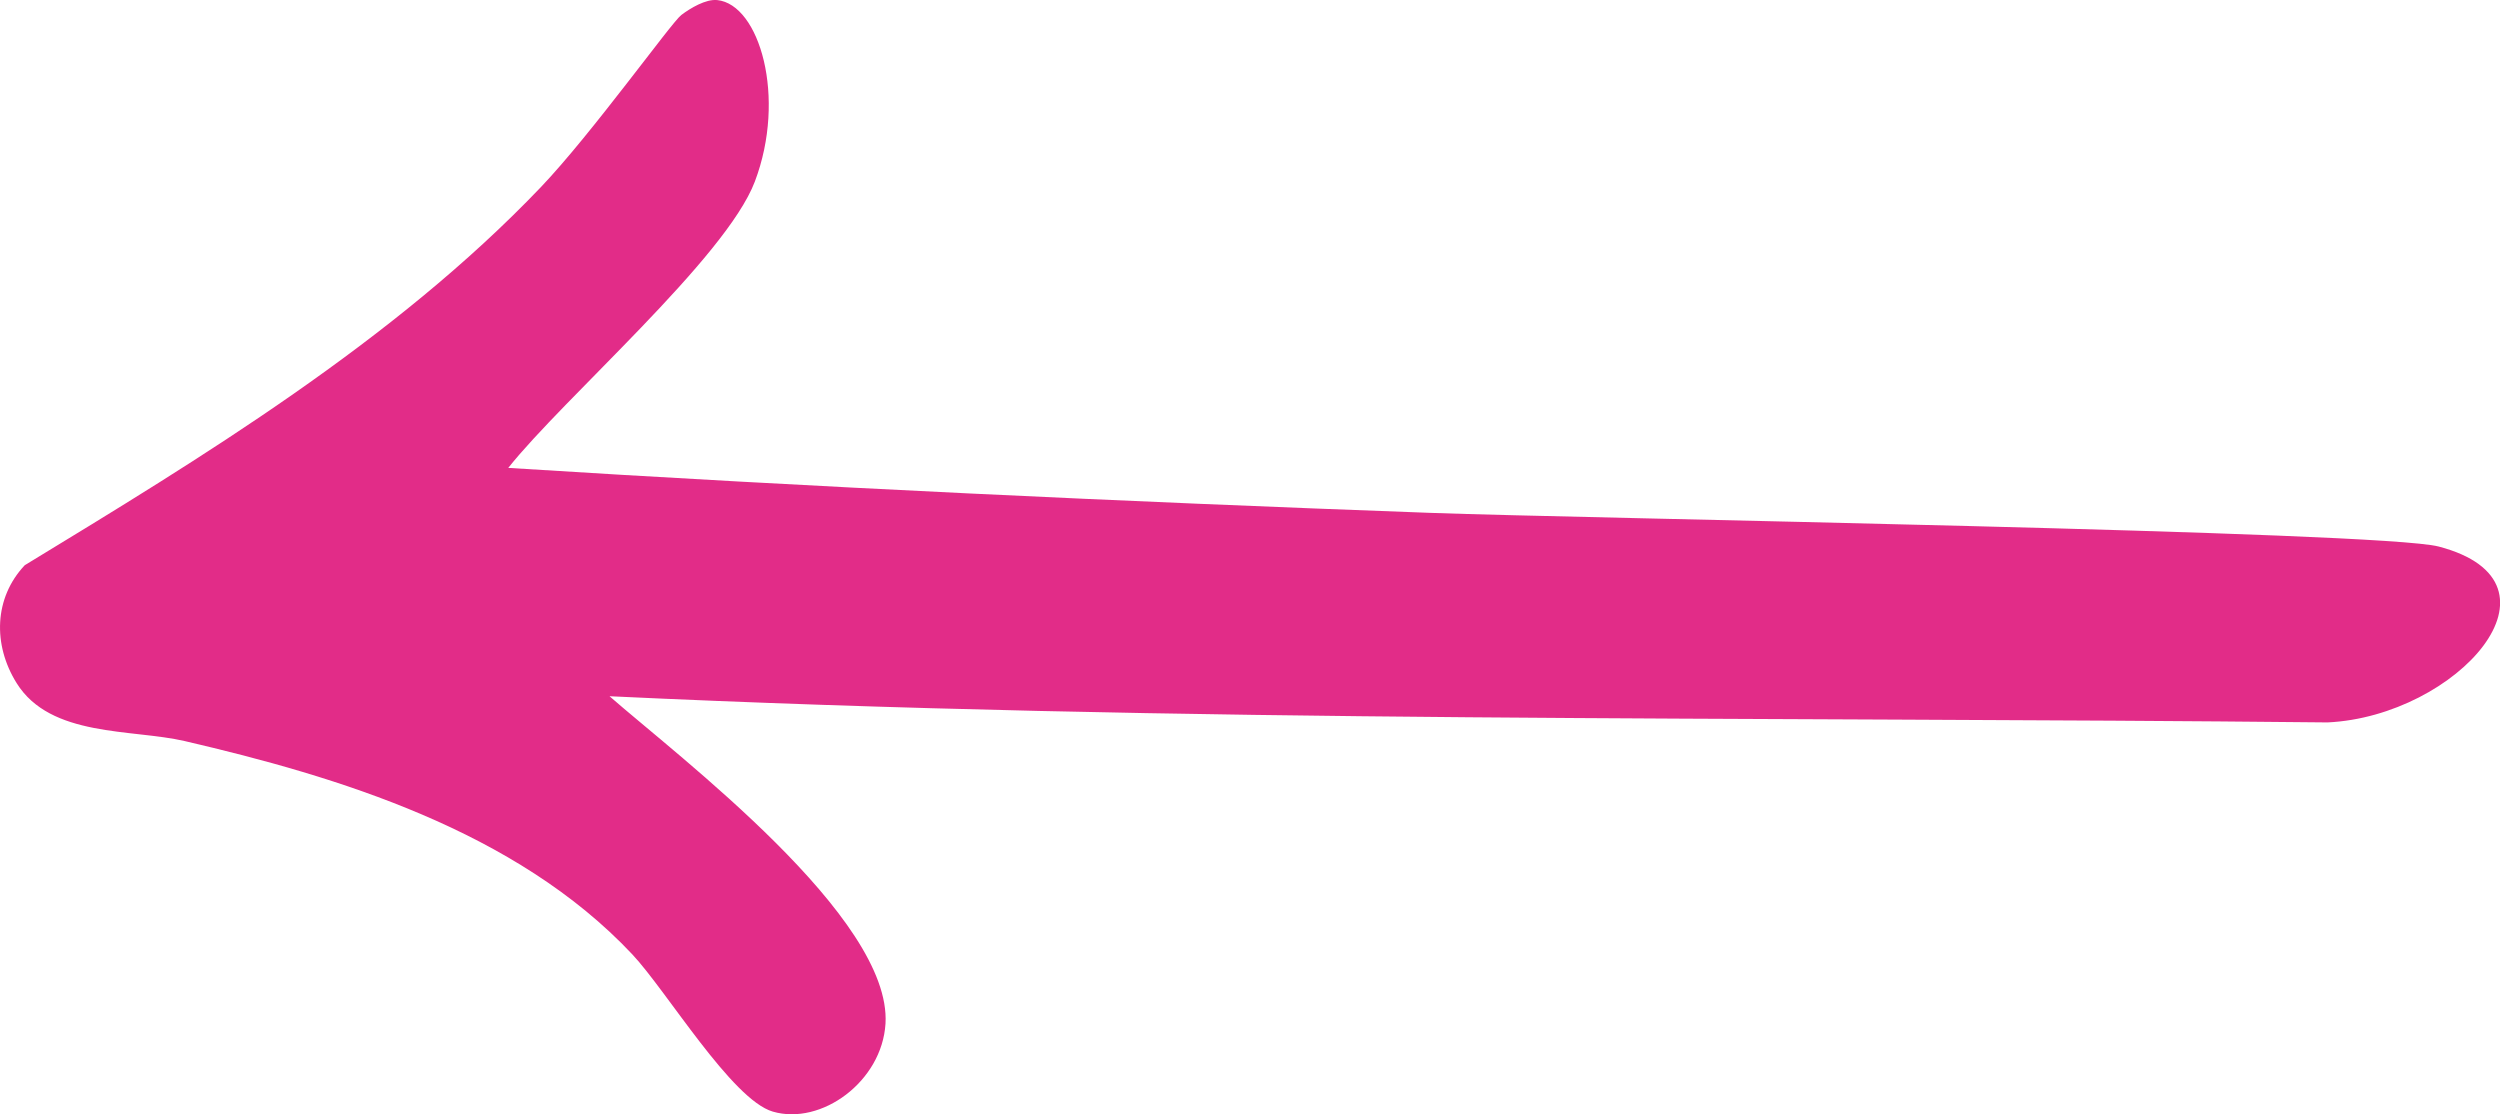 <?xml version="1.0" encoding="UTF-8"?> <svg xmlns="http://www.w3.org/2000/svg" version="1.1" viewBox="0 0 349.38 155.72"><defs><style> .cls-1 { fill: #e22c88; } </style></defs><g><g id="_Слой_1" data-name="Слой_1"><path class="cls-1" d="M100.23.01c-1.59-.16-3.74,1.12-5.02,2.09-1.37,1.04-12.53,16.62-19.63,24.06C55.02,47.7,28,64.05,3.46,78.99c-4.29,4.55-4.49,11.1-1.14,16.47,4.74,7.62,16.13,6.39,23.51,8.11,21.29,4.95,46.25,12.48,62.54,29.81,4.8,5.11,13.9,20.29,19.63,21.97,6.77,1.98,15.26-4.2,15.75-12.29.89-14.82-28.89-37.28-38.57-45.76,79.98,3.8,160.05,2.82,240.11,3.66,18.07-.86,34.8-19.53,15.52-24.58-8.17-2.14-119.47-3.92-141.05-4.71-42.92-1.57-85.87-3.57-128.73-6.28,7.76-9.77,30.41-29.34,34.46-40.01C109.95,13.6,106.14.62,100.23.01Z"></path></g></g></svg> 